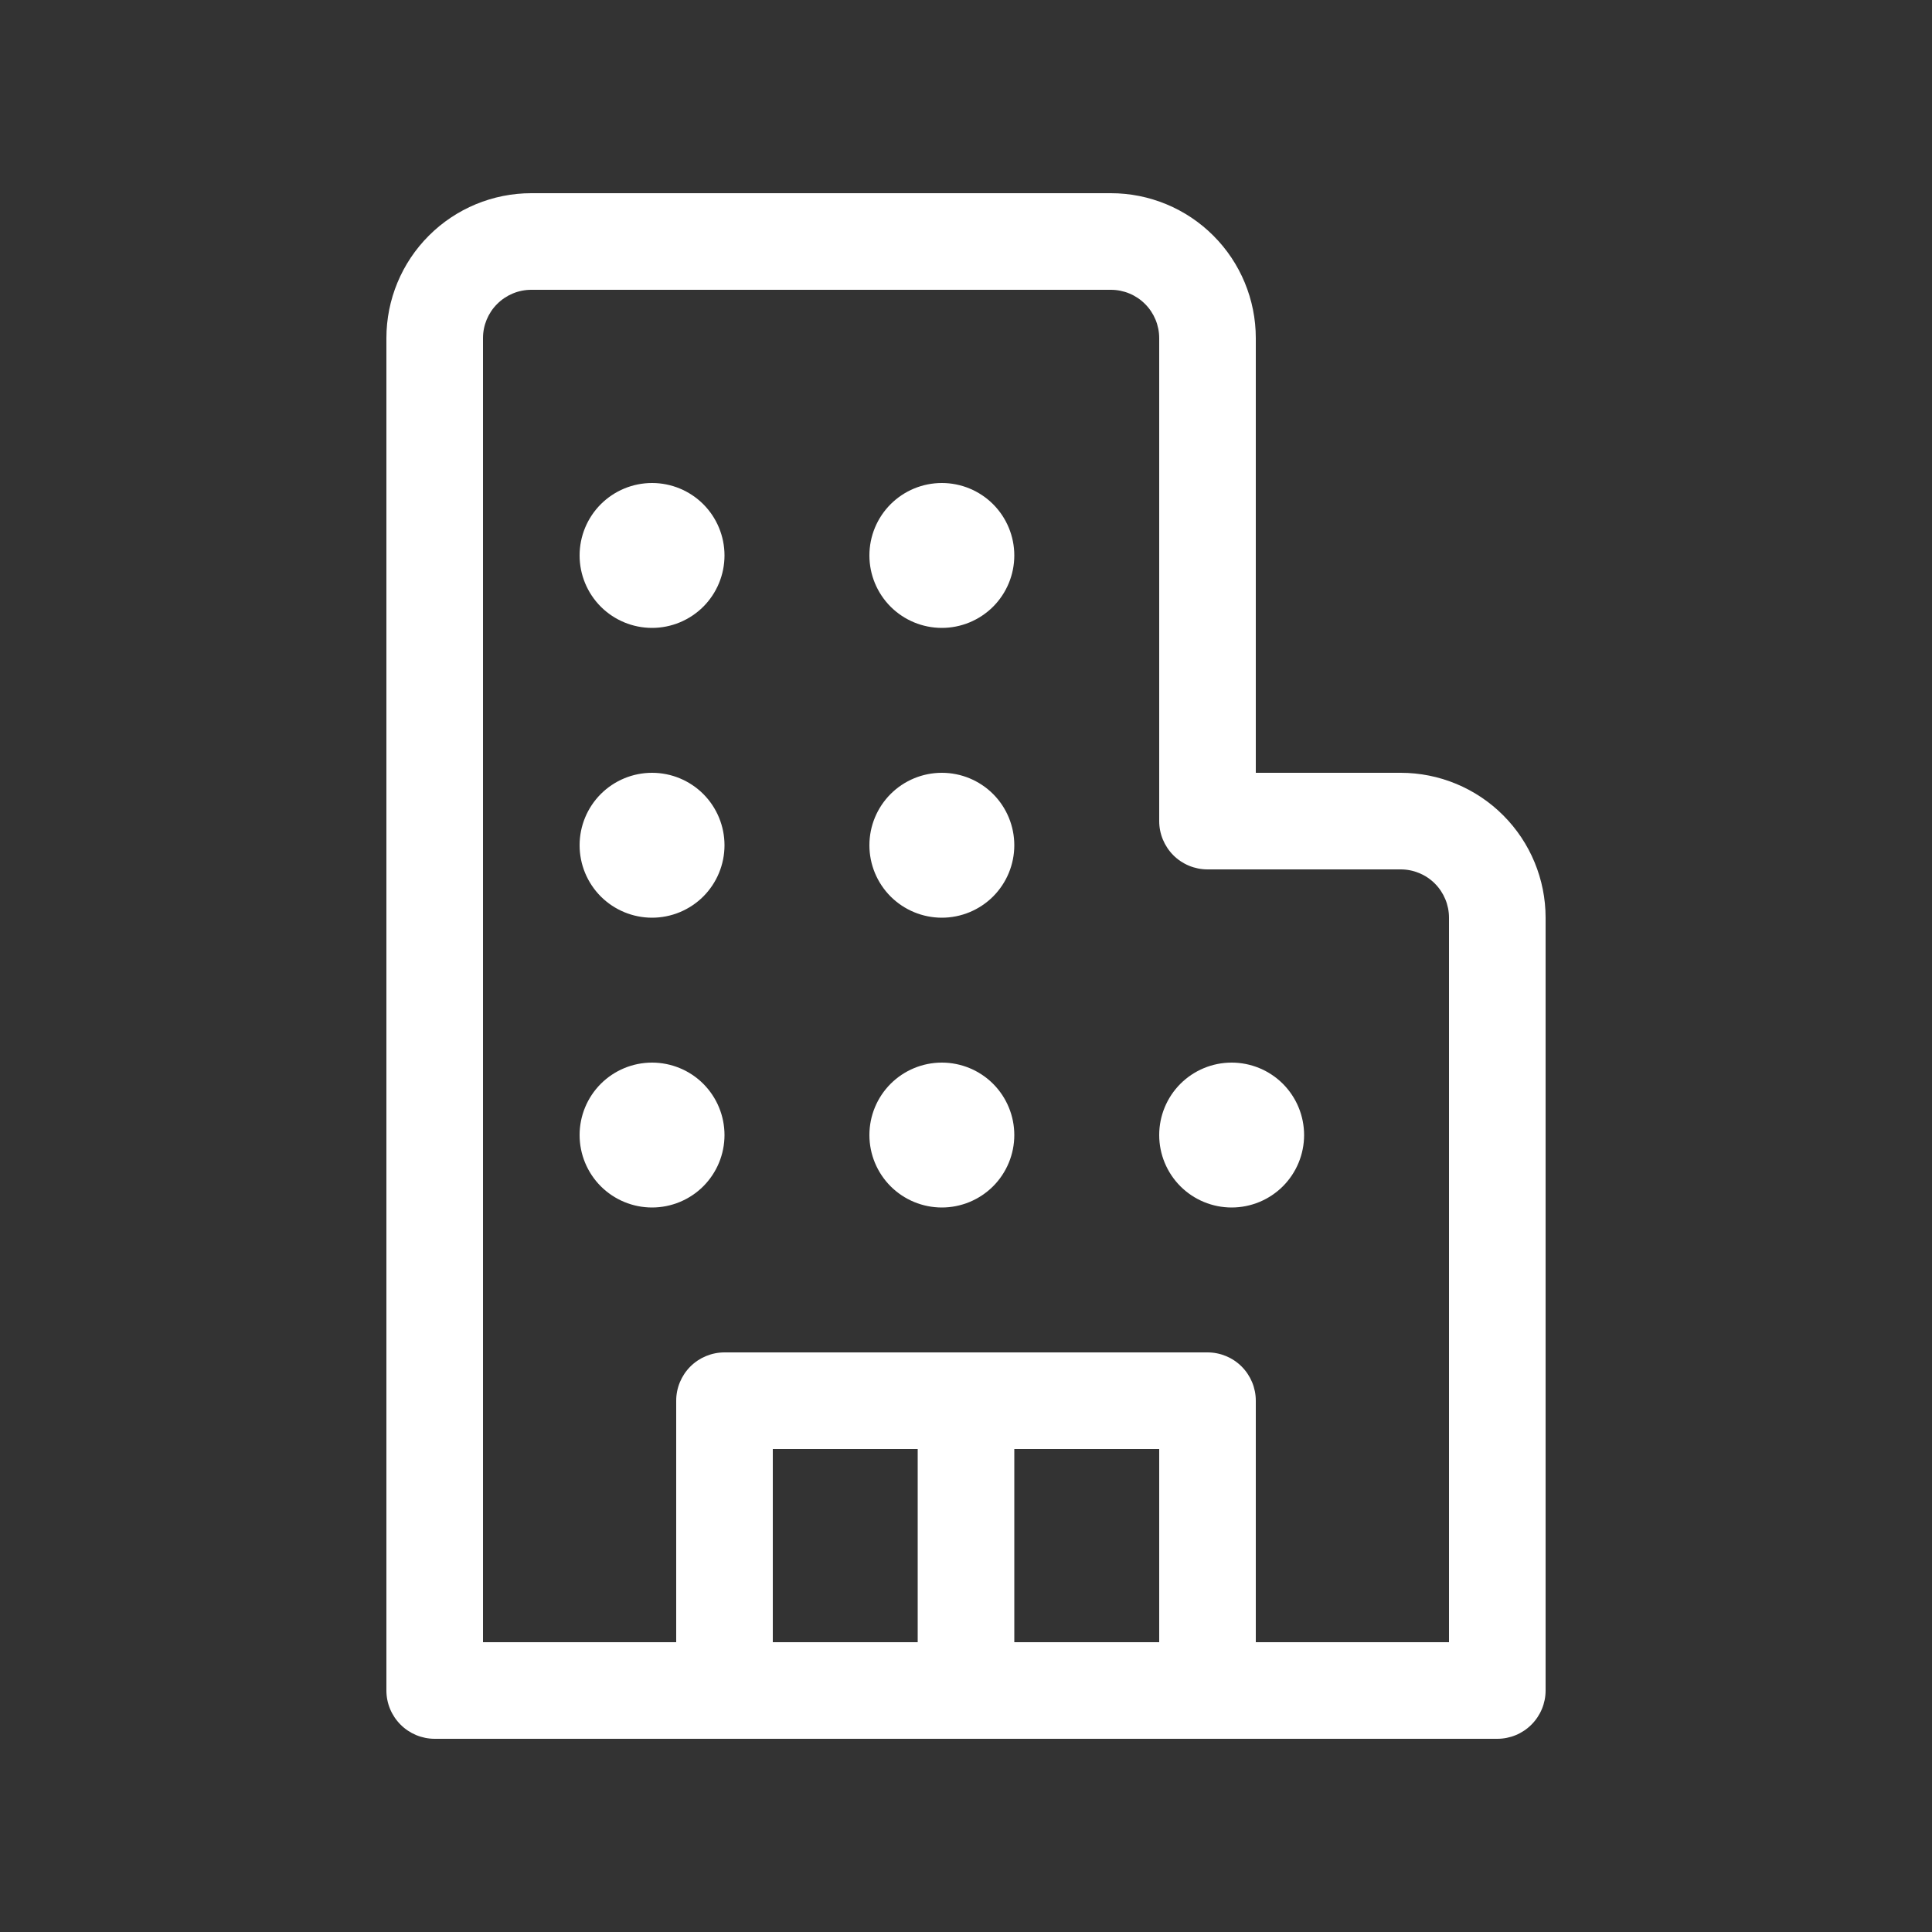 <svg width="42" height="42" viewBox="0 0 42 42" fill="none" xmlns="http://www.w3.org/2000/svg">
<rect x="0" y="0" width="42" height="42" fill="#333333" stroke="none"/>
<path d="M14.175 13.65C14.593 13.65 14.993 13.484 15.289 13.189C15.584 12.893 15.75 12.493 15.75 12.075C15.75 11.657 15.584 11.257 15.289 10.961C14.993 10.666 14.593 10.5 14.175 10.5C13.757 10.5 13.357 10.666 13.061 10.961C12.766 11.257 12.6 11.657 12.6 12.075C12.6 12.493 12.766 12.893 13.061 13.189C13.357 13.484 13.757 13.65 14.175 13.65ZM15.75 18.375C15.75 18.793 15.584 19.193 15.289 19.489C14.993 19.784 14.593 19.95 14.175 19.95C13.757 19.95 13.357 19.784 13.061 19.489C12.766 19.193 12.6 18.793 12.6 18.375C12.6 17.957 12.766 17.557 13.061 17.261C13.357 16.966 13.757 16.8 14.175 16.8C14.593 16.8 14.993 16.966 15.289 17.261C15.584 17.557 15.75 17.957 15.75 18.375ZM14.175 26.25C14.382 26.25 14.587 26.209 14.778 26.13C14.969 26.051 15.143 25.935 15.289 25.789C15.435 25.642 15.551 25.469 15.63 25.278C15.709 25.087 15.75 24.882 15.75 24.675C15.75 24.468 15.709 24.263 15.63 24.072C15.551 23.881 15.435 23.708 15.289 23.561C15.143 23.415 14.969 23.299 14.778 23.22C14.587 23.141 14.382 23.1 14.175 23.1C13.757 23.1 13.357 23.266 13.061 23.561C12.766 23.857 12.6 24.257 12.6 24.675C12.6 25.093 12.766 25.493 13.061 25.789C13.357 26.084 13.757 26.25 14.175 26.25ZM22.05 12.075C22.05 12.493 21.884 12.893 21.589 13.189C21.293 13.484 20.893 13.65 20.475 13.65C20.057 13.65 19.657 13.484 19.361 13.189C19.066 12.893 18.9 12.493 18.9 12.075C18.9 11.657 19.066 11.257 19.361 10.961C19.657 10.666 20.057 10.5 20.475 10.5C20.893 10.5 21.293 10.666 21.589 10.961C21.884 11.257 22.05 11.657 22.05 12.075ZM20.475 19.95C20.893 19.95 21.293 19.784 21.589 19.489C21.884 19.193 22.05 18.793 22.05 18.375C22.05 17.957 21.884 17.557 21.589 17.261C21.293 16.966 20.893 16.8 20.475 16.8C20.057 16.8 19.657 16.966 19.361 17.261C19.066 17.557 18.9 17.957 18.9 18.375C18.9 18.793 19.066 19.193 19.361 19.489C19.657 19.784 20.057 19.95 20.475 19.95ZM22.05 24.675C22.05 25.093 21.884 25.493 21.589 25.789C21.293 26.084 20.893 26.25 20.475 26.25C20.057 26.25 19.657 26.084 19.361 25.789C19.066 25.493 18.9 25.093 18.9 24.675C18.9 24.257 19.066 23.857 19.361 23.561C19.657 23.266 20.057 23.1 20.475 23.1C20.893 23.1 21.293 23.266 21.589 23.561C21.884 23.857 22.05 24.257 22.05 24.675ZM26.775 26.25C26.982 26.25 27.187 26.209 27.378 26.13C27.569 26.051 27.742 25.935 27.889 25.789C28.035 25.642 28.151 25.469 28.23 25.278C28.309 25.087 28.35 24.882 28.35 24.675C28.35 24.468 28.309 24.263 28.23 24.072C28.151 23.881 28.035 23.708 27.889 23.561C27.742 23.415 27.569 23.299 27.378 23.22C27.187 23.141 26.982 23.1 26.775 23.1C26.357 23.1 25.957 23.266 25.661 23.561C25.366 23.857 25.2 24.257 25.2 24.675C25.2 25.093 25.366 25.493 25.661 25.789C25.957 26.084 26.357 26.25 26.775 26.25ZM9.45 37.8C9.172 37.8 8.904 37.689 8.708 37.492C8.511 37.295 8.4 37.029 8.4 36.75V7.35C8.4 6.515 8.732 5.713 9.323 5.123C9.913 4.532 10.715 4.2 11.55 4.2H24.15C24.985 4.2 25.787 4.532 26.377 5.123C26.968 5.713 27.3 6.515 27.3 7.35V16.8H30.45C31.285 16.8 32.087 17.132 32.677 17.723C33.268 18.313 33.6 19.115 33.6 19.95V36.75C33.6 37.029 33.489 37.295 33.292 37.492C33.096 37.689 32.828 37.8 32.55 37.8H9.45ZM10.5 7.35V35.7H14.7V30.45C14.7 30.172 14.811 29.904 15.008 29.707C15.204 29.511 15.472 29.4 15.75 29.4H26.25C26.529 29.4 26.796 29.511 26.992 29.707C27.189 29.904 27.3 30.172 27.3 30.45V35.7H31.5V19.95C31.5 19.672 31.389 19.404 31.192 19.207C30.996 19.011 30.729 18.9 30.45 18.9H26.25C25.971 18.9 25.704 18.789 25.508 18.593C25.311 18.395 25.2 18.128 25.2 17.85V7.35C25.2 7.072 25.089 6.804 24.892 6.608C24.696 6.411 24.428 6.3 24.15 6.3H11.55C11.271 6.3 11.005 6.411 10.808 6.608C10.611 6.804 10.5 7.072 10.5 7.35ZM25.2 31.5H22.05V35.7H25.2V31.5ZM19.95 31.5H16.8V35.7H19.95V31.5Z" fill="white"/>
</svg>

